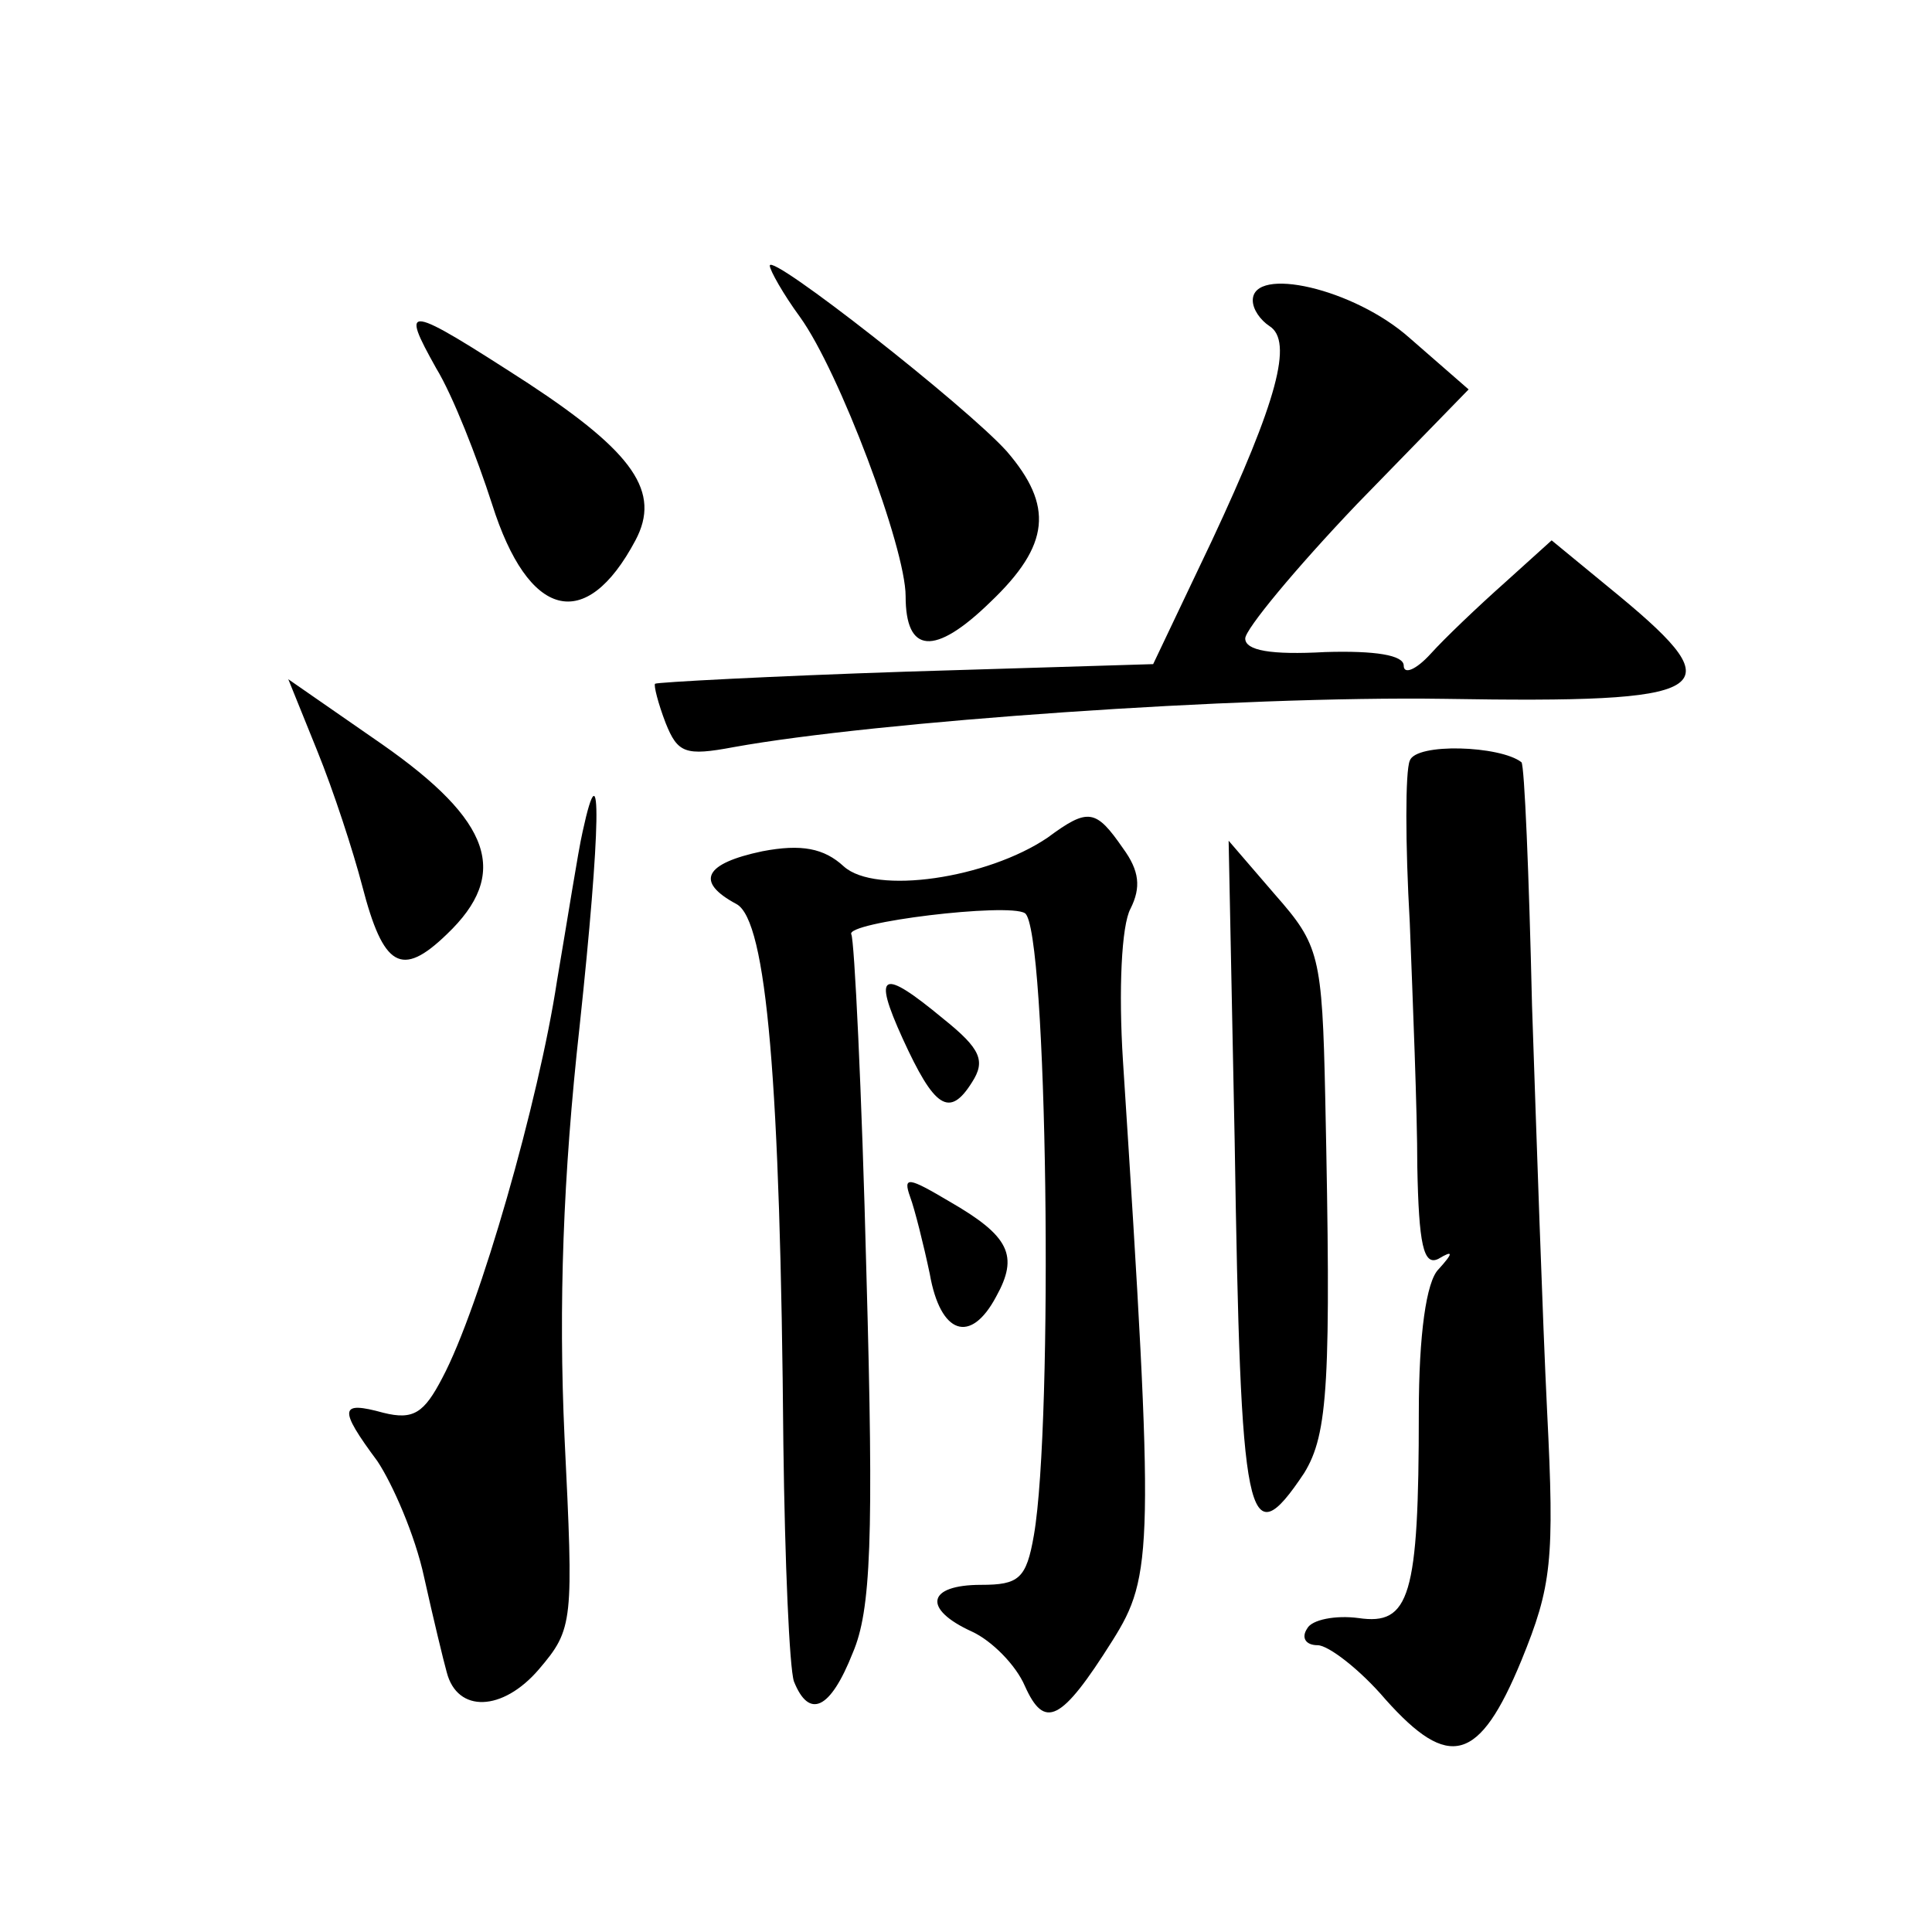 <?xml version="1.0" standalone="no"?>
<!DOCTYPE svg PUBLIC "-//W3C//DTD SVG 20010904//EN"
 "http://www.w3.org/TR/2001/REC-SVG-20010904/DTD/svg10.dtd">
<svg version="1.0" xmlns="http://www.w3.org/2000/svg"
 width="128pt" height="128pt" viewBox="0 0 128 128"
 preserveAspectRatio="xMidYMid meet">
<g transform="translate(0,128) scale(0.1,-0.1)"
fill="#0" stroke="none">
<path d="M510 1104 c0 -3 9 -19 20 -34 26 -36 70 -153 70 -185 0 -38 19 -40 56
-4 40 38 42 64 11 100 -27 30 -157 132 -157 123z M830 1081 c0 -6 5 -13 11 -17
16 -10 5 -50 -38 -142 l-39 -82 -164 -5 c-90 -3 -165 -7 -166 -8 -1 -1 2 -13 7
-26 8 -20 13 -22 45 -16 94 17 334 34 471 32 179 -3 192 5 116 68 l-45 37 -31 -28
c-18 -16 -40 -37 -49 -47 -10 -11 -18 -14 -18 -8 0 7 -19 10 -52 9 -36 -2 -53 1
-53 9 0 6 33 46 74 89 l74 76 -39 34 c-37 33 -104 48 -104 25z M289 1036 c11 -18
27 -59 37 -90 24 -76 62 -86 95 -24 17 32 -1 58 -71 104 -82 53 -85 53 -61 10z
M210 783 c11 -27 24 -67 30 -90 14 -54 26 -61 56 -32 42 40 30 75 -43 126 l-62
43 19 -47z M934 776 c-3 -7 -3 -55 0 -107 2 -52 5 -125 5 -162 1 -51 4 -66 14 -61
10 6 10 4 0 -7 -8 -8 -13 -43 -13 -95 0 -122 -6 -141 -40 -136 -15 2 -31 -1 -34
-7 -4 -6 -1 -11 7 -11 7 0 28 -16 45 -36 42 -47 62 -42 90 26 20 49 22 66 17 165
-3 61 -7 181 -10 269 -2 87 -5 159 -7 161 -14 11 -70 13 -74 1z M386 729 c-3 -13
-10 -58 -17 -99 -12 -79 -51 -216 -76 -263 -12 -23 -19 -28 -39 -23 -29 8 -30 3
-4 -32 10 -15 25 -49 31 -77 6 -27 13 -56 15 -63 7 -27 37 -26 61 2 23 27 23 31
17 154 -4 87 -1 173 10 272 14 131 15 189 2 129z M694 725 c-40 -27 -114 -38 -135
-19 -13 12 -28 15 -54 10 -38 -8 -45 -20 -17 -35 20 -11 29 -118 31 -358 1 -78
4 -148 7 -157 10 -25 24 -19 39 19 12 28 14 75 9 252 -3 120 -8 221 -10 224 -4
8 104 21 115 14 15 -9 19 -337 6 -412 -5 -29 -10 -33 -35 -33 -36 0 -39 -16 -6
-31 13 -6 29 -22 35 -36 13 -29 24 -24 58 30 27 43 28 60 7 384 -3 47 -1 90 5 101
7 14 6 25 -5 40 -18 26 -23 27 -50 7z M818 524 c4 -254 8 -277 46 -220 16 26 18
60 14 249 -2 94 -4 101 -33 134 l-31 36 4 -199z M598 592 c21 -46 31 -53 46 -29
9 14 6 22 -19 42 -41 34 -47 31 -27 -13z M603 487 c3 -8 9 -32 13 -51 7 -40 27
-47 44 -15 15 27 9 40 -31 63 -27 16 -31 17 -26 3z"/>
</g>
</svg>
